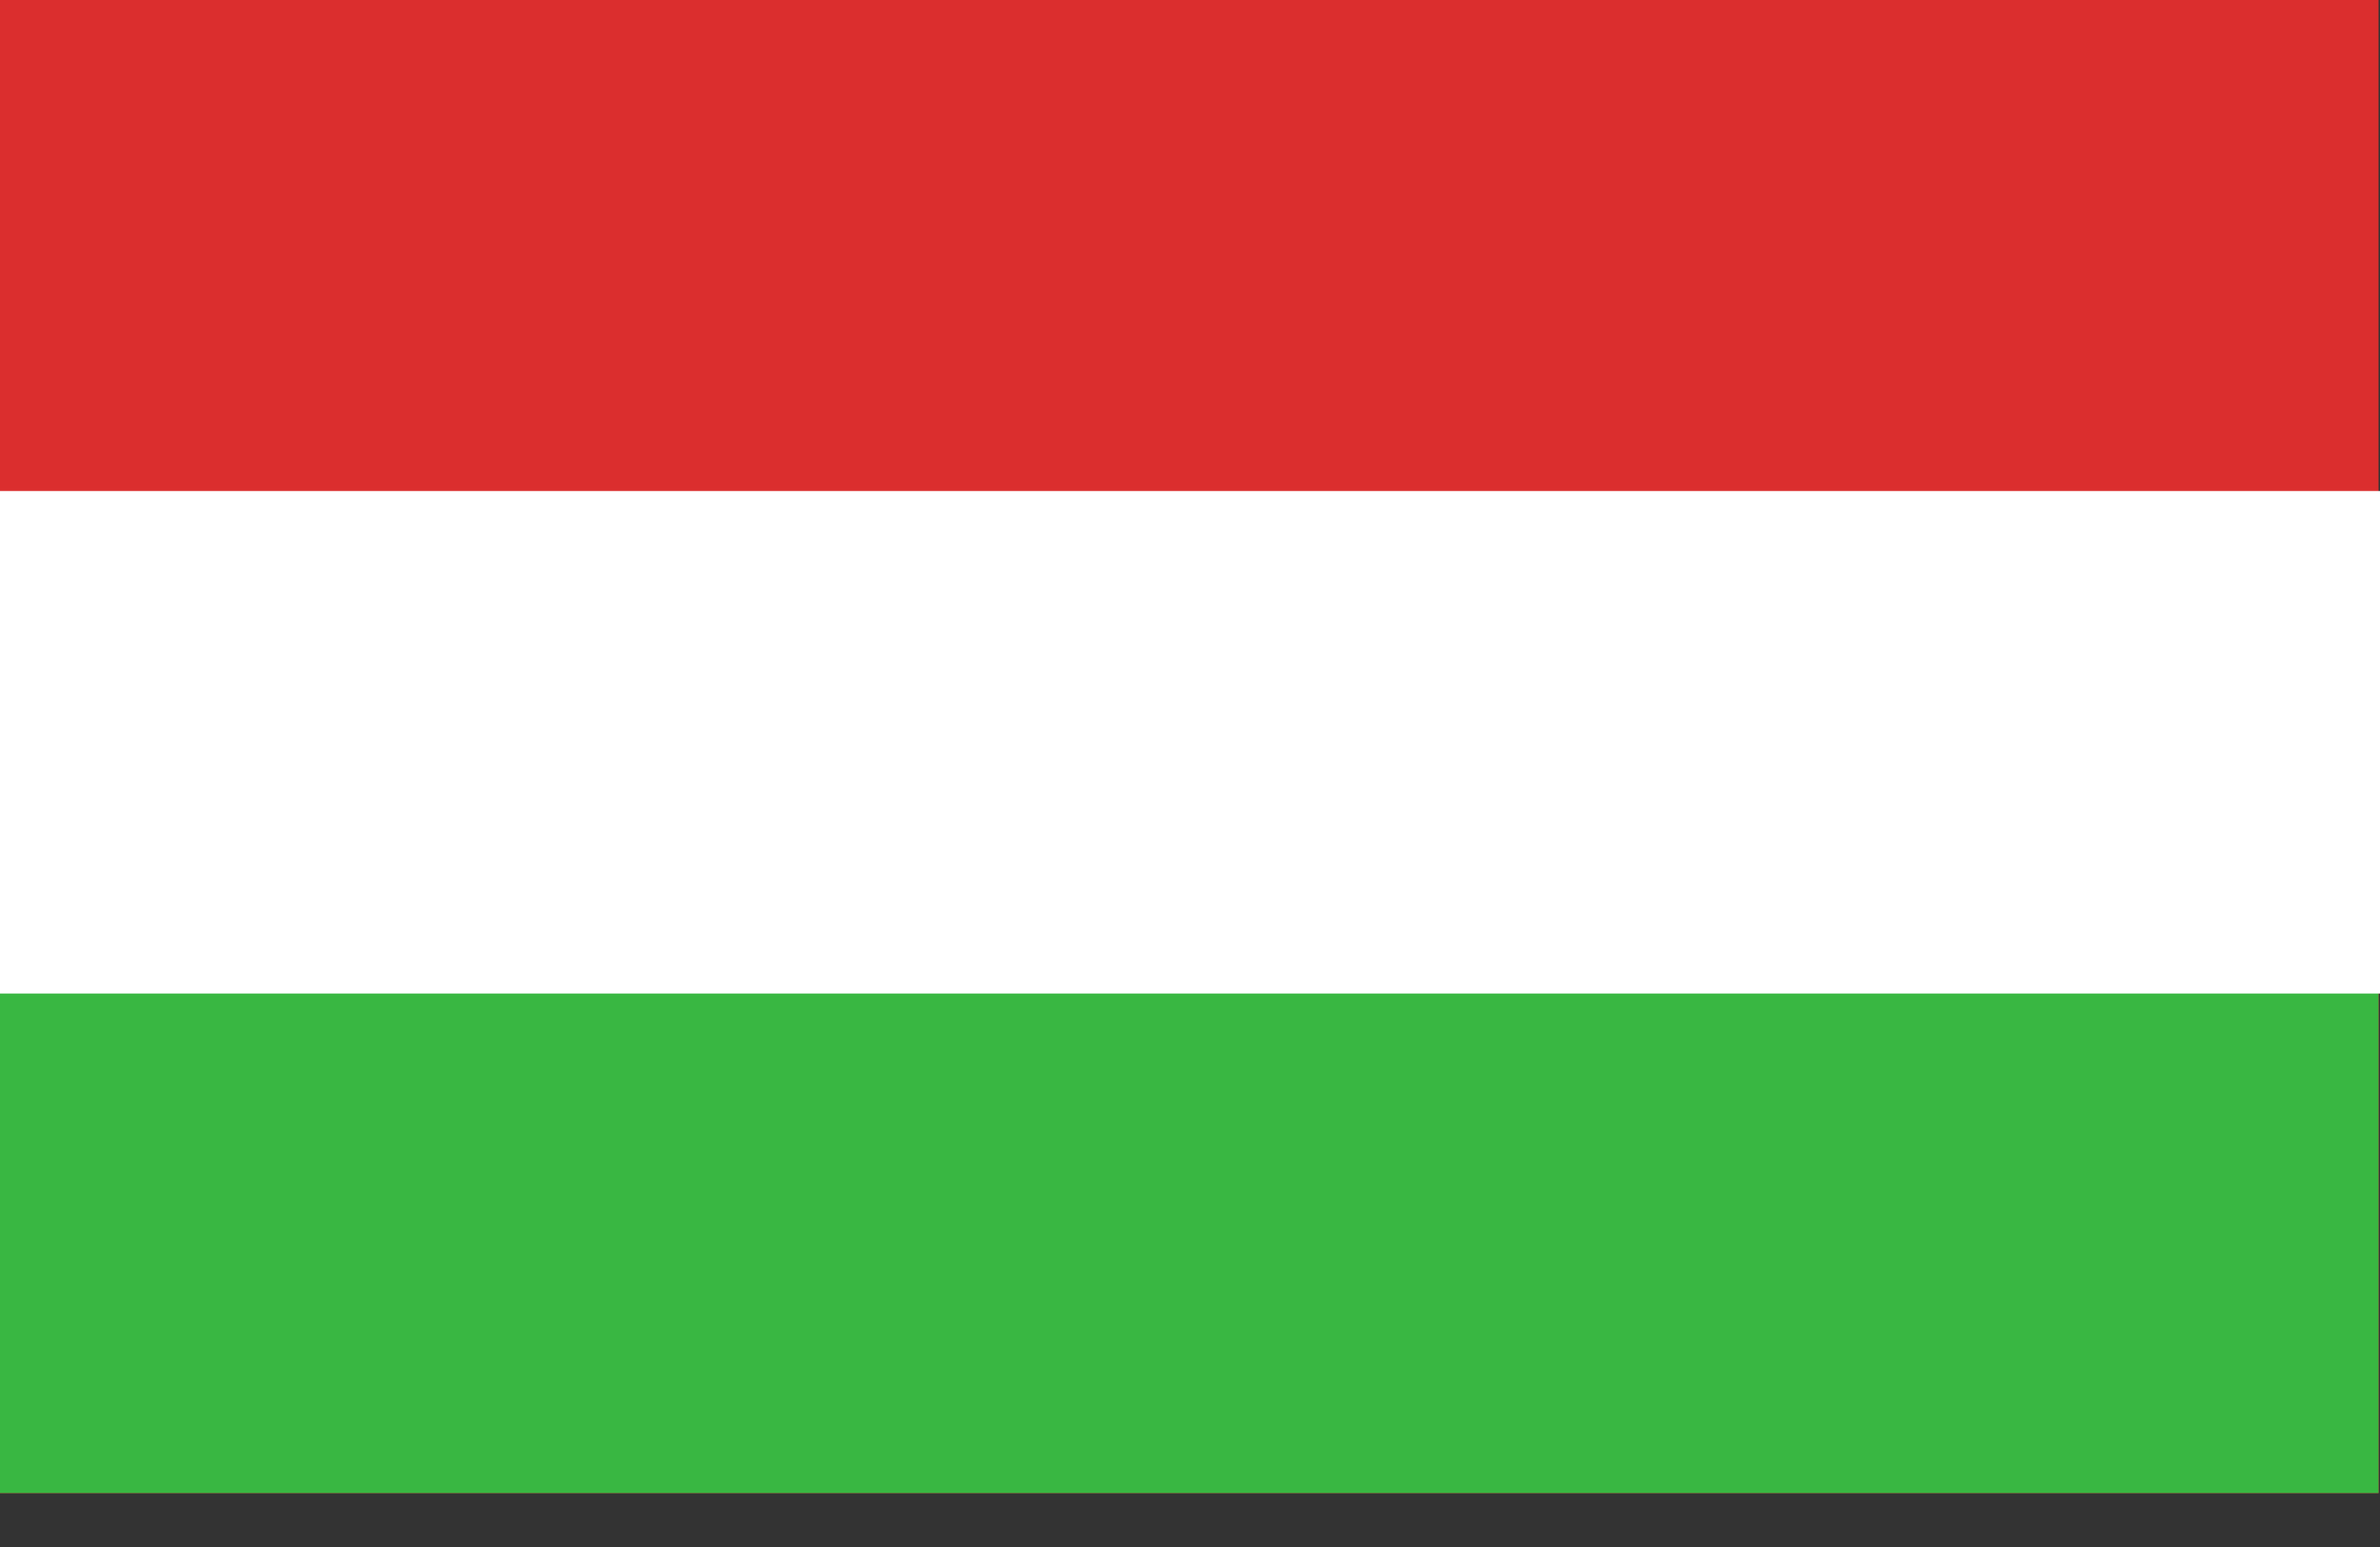<svg width="20" height="13" viewBox="0 0 20 13" fill="none" xmlns="http://www.w3.org/2000/svg">
<rect x="0" y="0" width="20" height="13" fill="#333333" stroke="none"/>
<path d="M19.988 0H0V12.547H19.988V0Z" fill="#DB2E2E"/>
<path d="M19.988 6.334H0V12.547H19.988V6.334Z" fill="#39B742"/>
<path d="M20 4.126H0V8.349H20V4.126Z" fill="white"/>
</svg>
